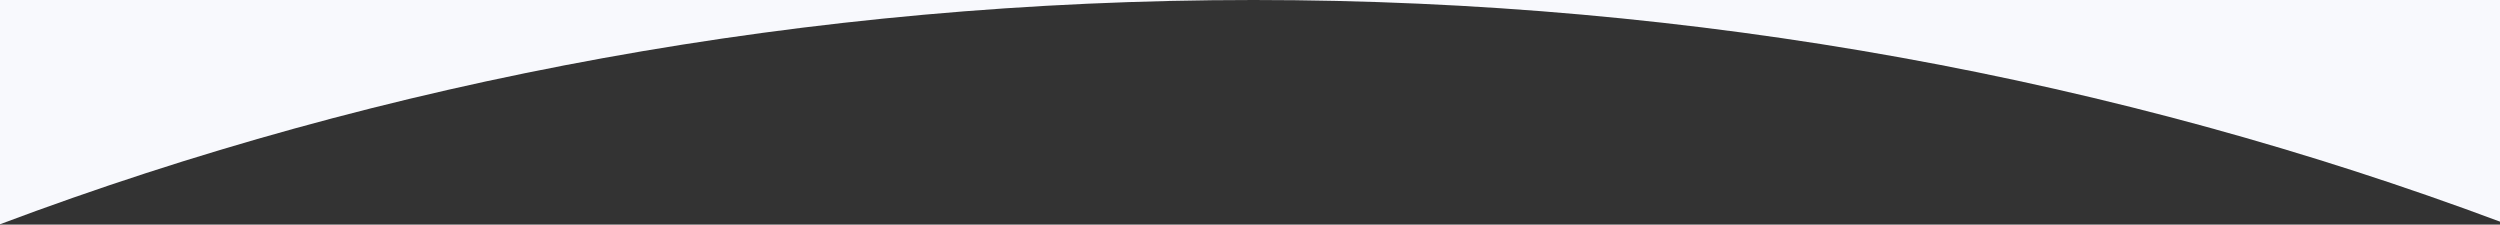 <svg width="1436" height="129" viewBox="0 0 1436 129" fill="none" xmlns="http://www.w3.org/2000/svg">
<rect x="0" y="0" width="1436" height="129" fill="#333333" stroke="none"/>
<g clip-path="url(#clip0_8430_11445)">
<path d="M1436 0V127.31C1216.66 45.42 974.51 0 720 0H1436Z" fill="#F8F9FD"/>
<path d="M720 0C463.94 0 220.4 45.97 0 128.81V0H720Z" fill="#F8F9FD"/>
</g>
<defs>
<clipPath id="clip0_8430_11445">
<rect width="1436" height="128.81" fill="white"/>
</clipPath>
</defs>
</svg>
